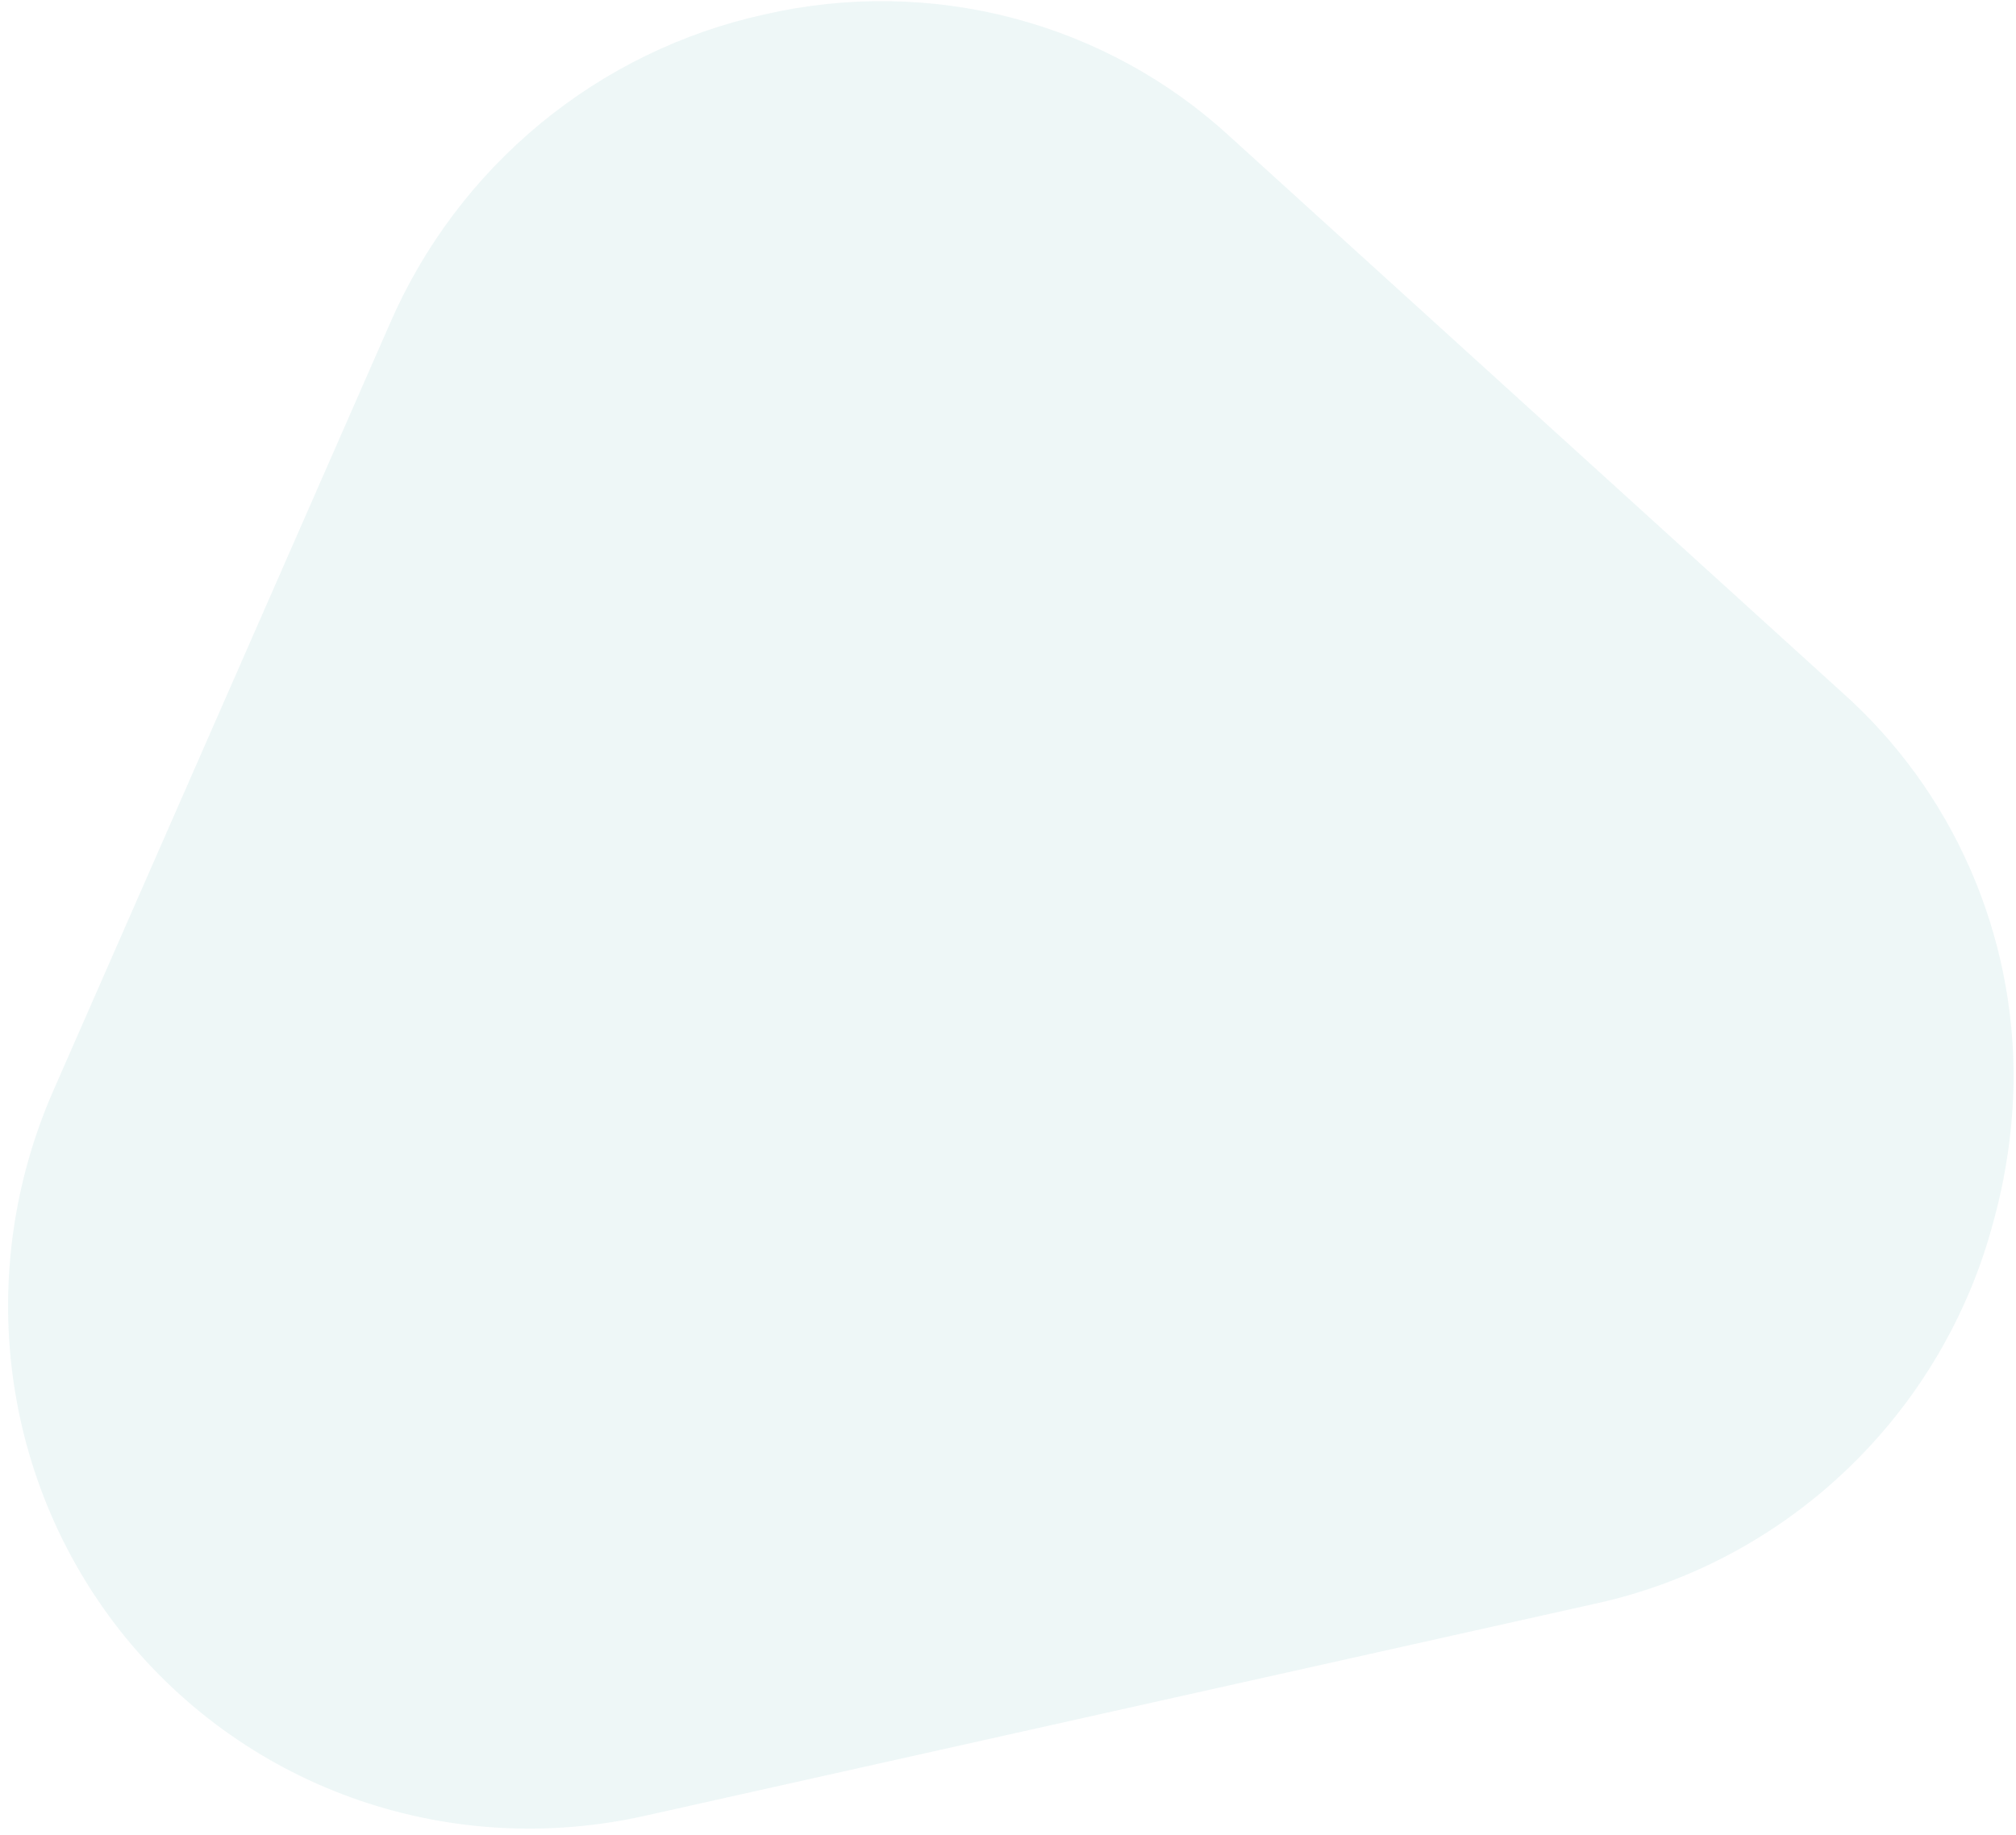 <?xml version="1.0" encoding="UTF-8"?> <svg xmlns="http://www.w3.org/2000/svg" width="190" height="173" viewBox="0 0 190 173" fill="none"> <path opacity="0.1" d="M72.066 1.356C79.81 -0.421 87.841 -0.301 95.477 1.706C103.112 3.713 110.126 7.546 115.923 12.881L173.568 65.232C178.749 69.837 182.875 75.514 185.67 81.881C188.464 88.249 189.863 95.161 189.772 102.155C189.68 106.519 189.049 110.861 187.893 115.083C185.543 124.013 180.75 132.136 174.06 138.527C167.371 144.919 159.053 149.322 150.054 151.235L60.721 171.178C51.759 173.176 42.456 172.665 33.834 169.7C25.212 166.736 17.605 161.432 11.847 154.373C6.089 147.314 2.405 138.771 1.197 129.684C-0.01 120.597 1.306 111.317 5.003 102.863L36.748 30.497C39.916 23.188 44.778 16.726 50.925 11.654C57.071 6.582 64.322 3.051 72.066 1.356Z" fill="#58AEAD"></path> </svg> 